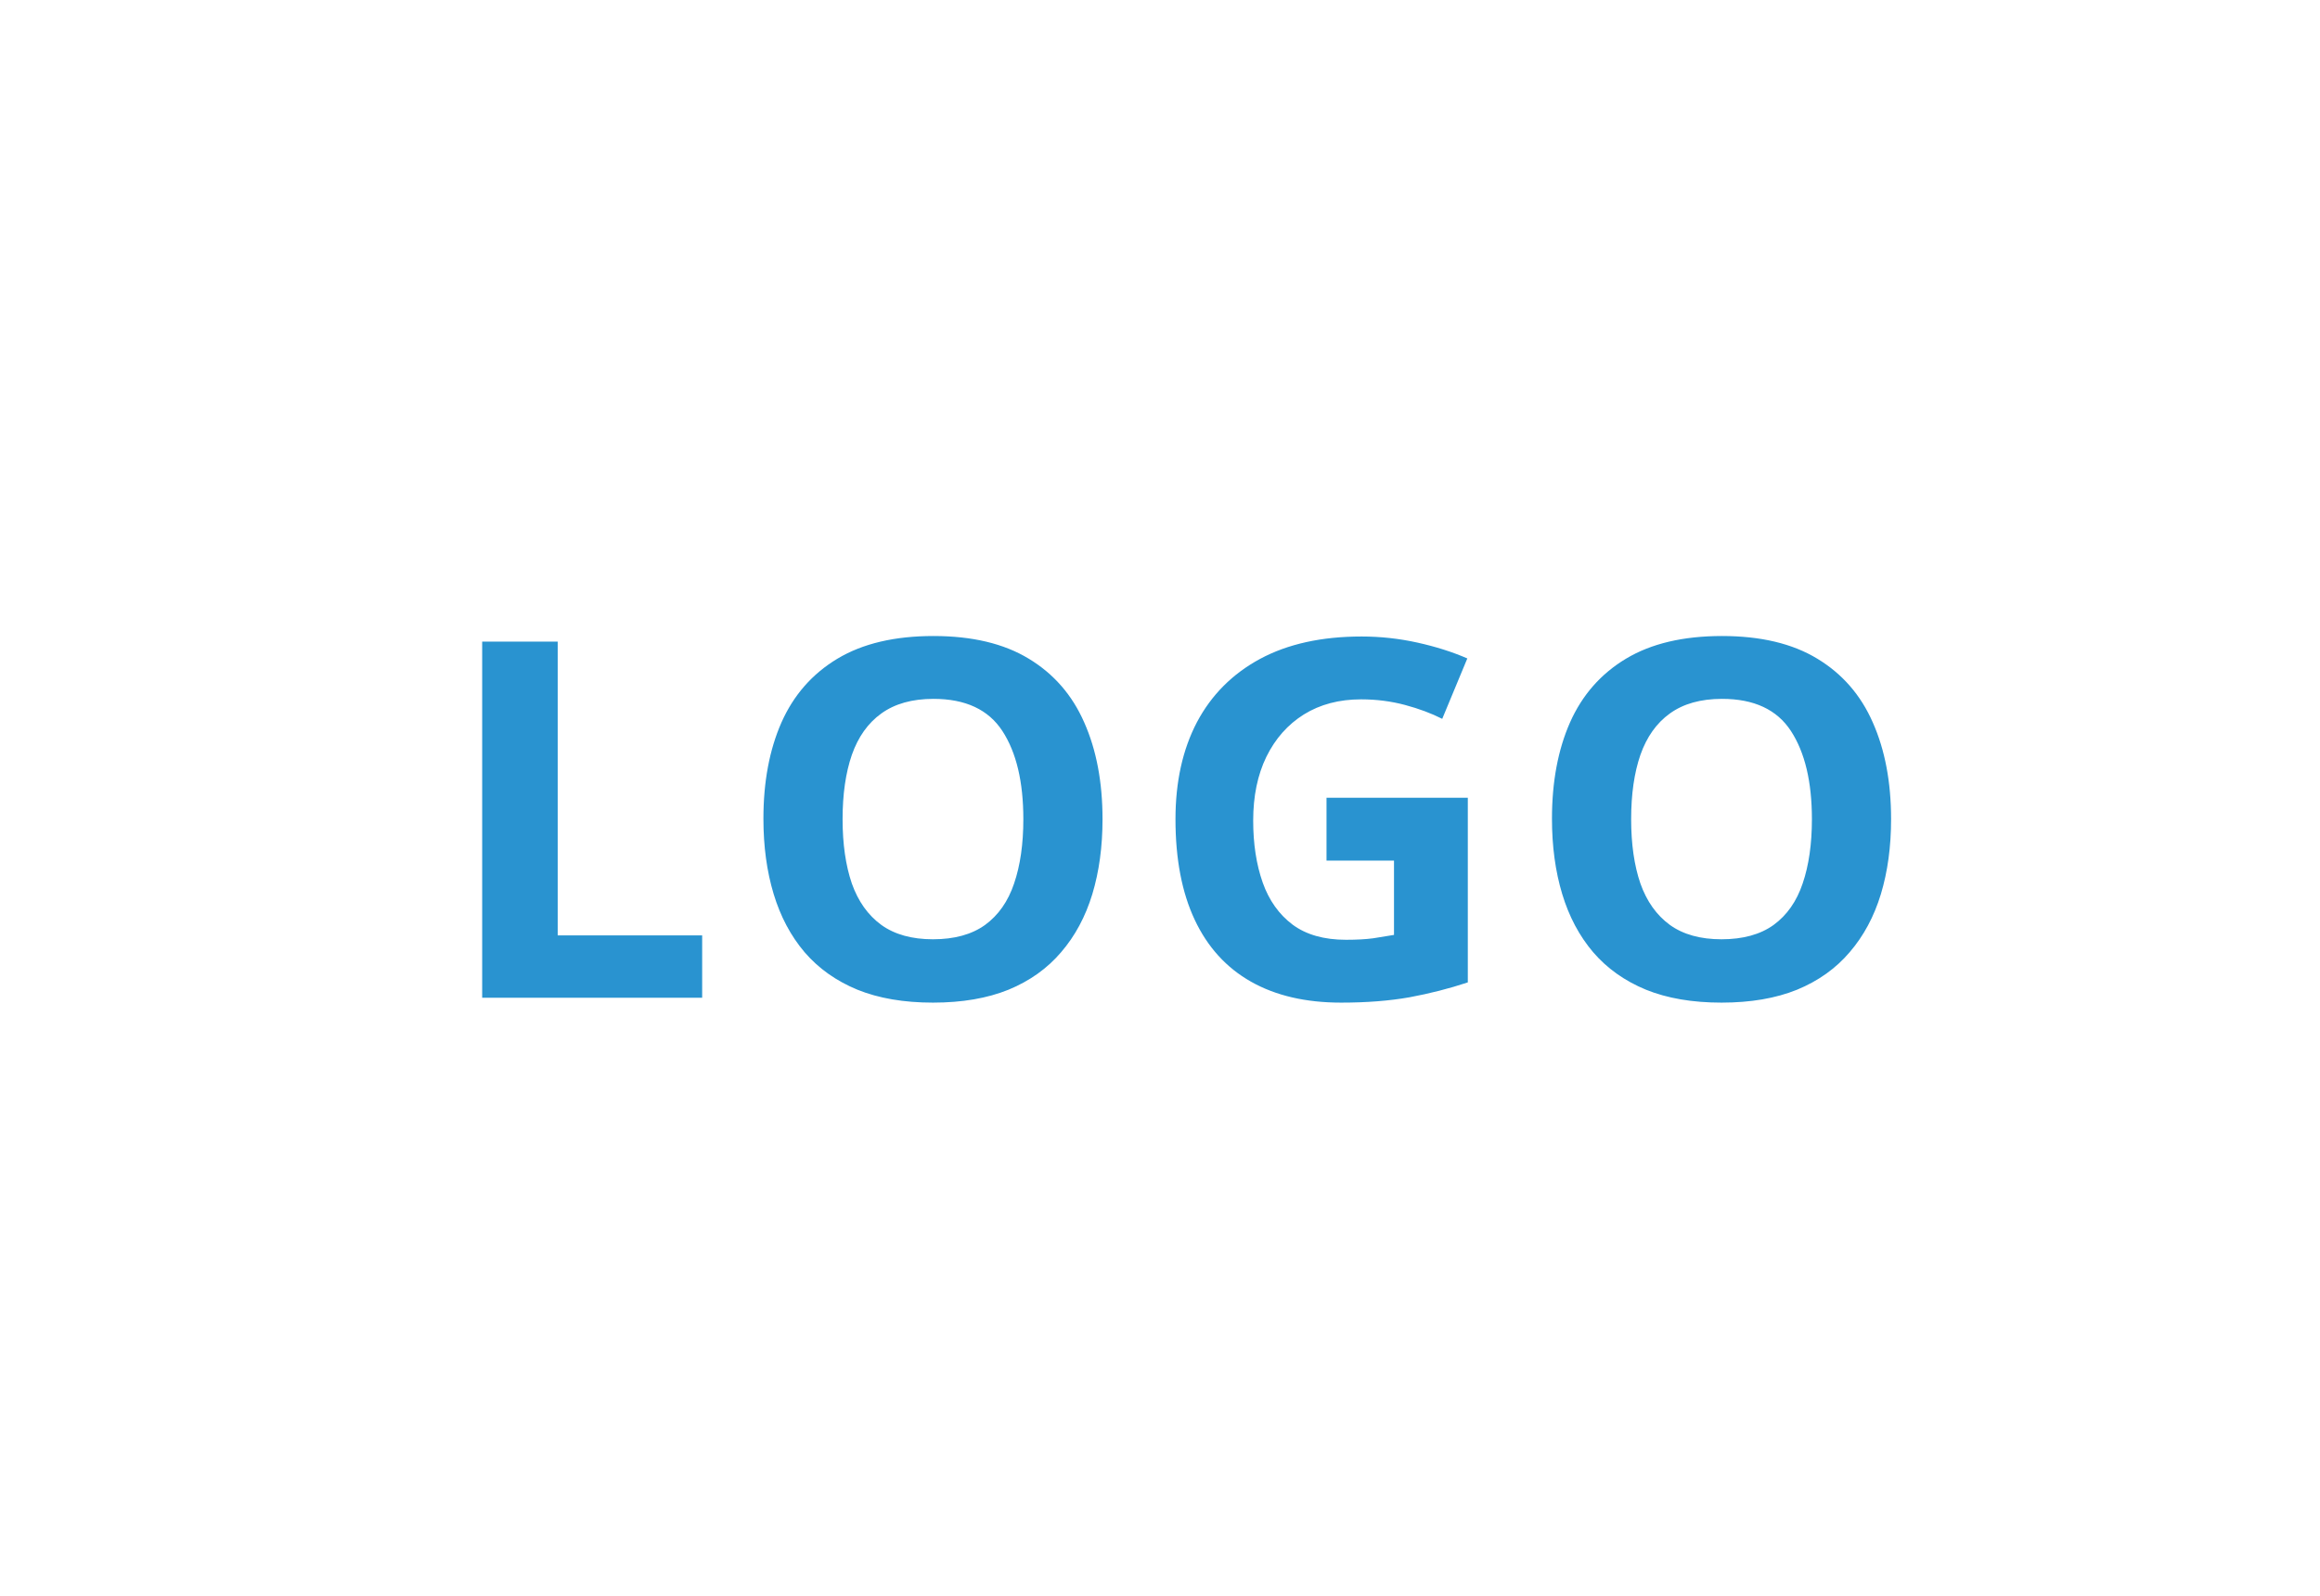 <svg xmlns="http://www.w3.org/2000/svg" width="186" height="128" viewBox="0 0 186 128" fill="none"><path d="M38.657 80V51.445H44.712V75H56.294V80H38.657ZM88.392 65.684C88.392 67.884 88.119 69.889 87.572 71.699C87.025 73.496 86.192 75.046 85.072 76.348C83.965 77.65 82.559 78.652 80.853 79.356C79.147 80.046 77.129 80.391 74.798 80.391C72.468 80.391 70.45 80.046 68.744 79.356C67.038 78.652 65.625 77.65 64.505 76.348C63.399 75.046 62.572 73.49 62.025 71.68C61.478 69.87 61.205 67.858 61.205 65.644C61.205 62.689 61.687 60.117 62.65 57.93C63.627 55.729 65.124 54.023 67.142 52.812C69.16 51.602 71.725 50.996 74.838 50.996C77.936 50.996 80.482 51.602 82.474 52.812C84.479 54.023 85.964 55.729 86.927 57.93C87.904 60.13 88.392 62.715 88.392 65.684ZM67.552 65.684C67.552 67.676 67.8 69.394 68.294 70.84C68.802 72.272 69.59 73.379 70.658 74.16C71.725 74.928 73.106 75.312 74.798 75.312C76.517 75.312 77.91 74.928 78.978 74.16C80.046 73.379 80.821 72.272 81.302 70.84C81.797 69.394 82.044 67.676 82.044 65.684C82.044 62.689 81.485 60.332 80.365 58.613C79.245 56.895 77.403 56.035 74.838 56.035C73.132 56.035 71.739 56.426 70.658 57.207C69.59 57.975 68.802 59.082 68.294 60.527C67.8 61.96 67.552 63.678 67.552 65.684ZM106.35 63.965H117.678V78.769C116.181 79.264 114.625 79.662 113.01 79.961C111.396 80.247 109.566 80.391 107.522 80.391C104.683 80.391 102.274 79.831 100.295 78.711C98.316 77.591 96.812 75.938 95.784 73.75C94.755 71.562 94.241 68.874 94.241 65.684C94.241 62.689 94.814 60.098 95.959 57.91C97.118 55.723 98.804 54.03 101.018 52.832C103.245 51.634 105.959 51.035 109.163 51.035C110.673 51.035 112.164 51.198 113.635 51.523C115.107 51.849 116.441 52.272 117.639 52.793L115.627 57.637C114.755 57.194 113.759 56.823 112.639 56.523C111.519 56.224 110.347 56.074 109.123 56.074C107.366 56.074 105.836 56.478 104.534 57.285C103.245 58.092 102.242 59.225 101.526 60.684C100.823 62.129 100.471 63.835 100.471 65.801C100.471 67.663 100.725 69.316 101.233 70.762C101.741 72.194 102.541 73.32 103.635 74.141C104.729 74.948 106.155 75.352 107.913 75.352C108.772 75.352 109.495 75.312 110.08 75.234C110.679 75.143 111.239 75.052 111.76 74.961V69.004H106.35V63.965ZM151.613 65.684C151.613 67.884 151.339 69.889 150.792 71.699C150.245 73.496 149.412 75.046 148.292 76.348C147.185 77.65 145.779 78.652 144.073 79.356C142.368 80.046 140.349 80.391 138.019 80.391C135.688 80.391 133.67 80.046 131.964 79.356C130.258 78.652 128.846 77.65 127.726 76.348C126.619 75.046 125.792 73.49 125.245 71.68C124.698 69.87 124.425 67.858 124.425 65.644C124.425 62.689 124.907 60.117 125.87 57.93C126.847 55.729 128.344 54.023 130.363 52.812C132.381 51.602 134.946 50.996 138.058 50.996C141.157 50.996 143.702 51.602 145.695 52.812C147.7 54.023 149.184 55.729 150.148 57.93C151.124 60.13 151.613 62.715 151.613 65.684ZM130.773 65.684C130.773 67.676 131.02 69.394 131.515 70.84C132.023 72.272 132.81 73.379 133.878 74.16C134.946 74.928 136.326 75.312 138.019 75.312C139.738 75.312 141.131 74.928 142.198 74.16C143.266 73.379 144.041 72.272 144.523 70.84C145.017 69.394 145.265 67.676 145.265 65.684C145.265 62.689 144.705 60.332 143.585 58.613C142.465 56.895 140.623 56.035 138.058 56.035C136.352 56.035 134.959 56.426 133.878 57.207C132.81 57.975 132.023 59.082 131.515 60.527C131.02 61.96 130.773 63.678 130.773 65.684Z" fill="#2993D0"></path></svg>